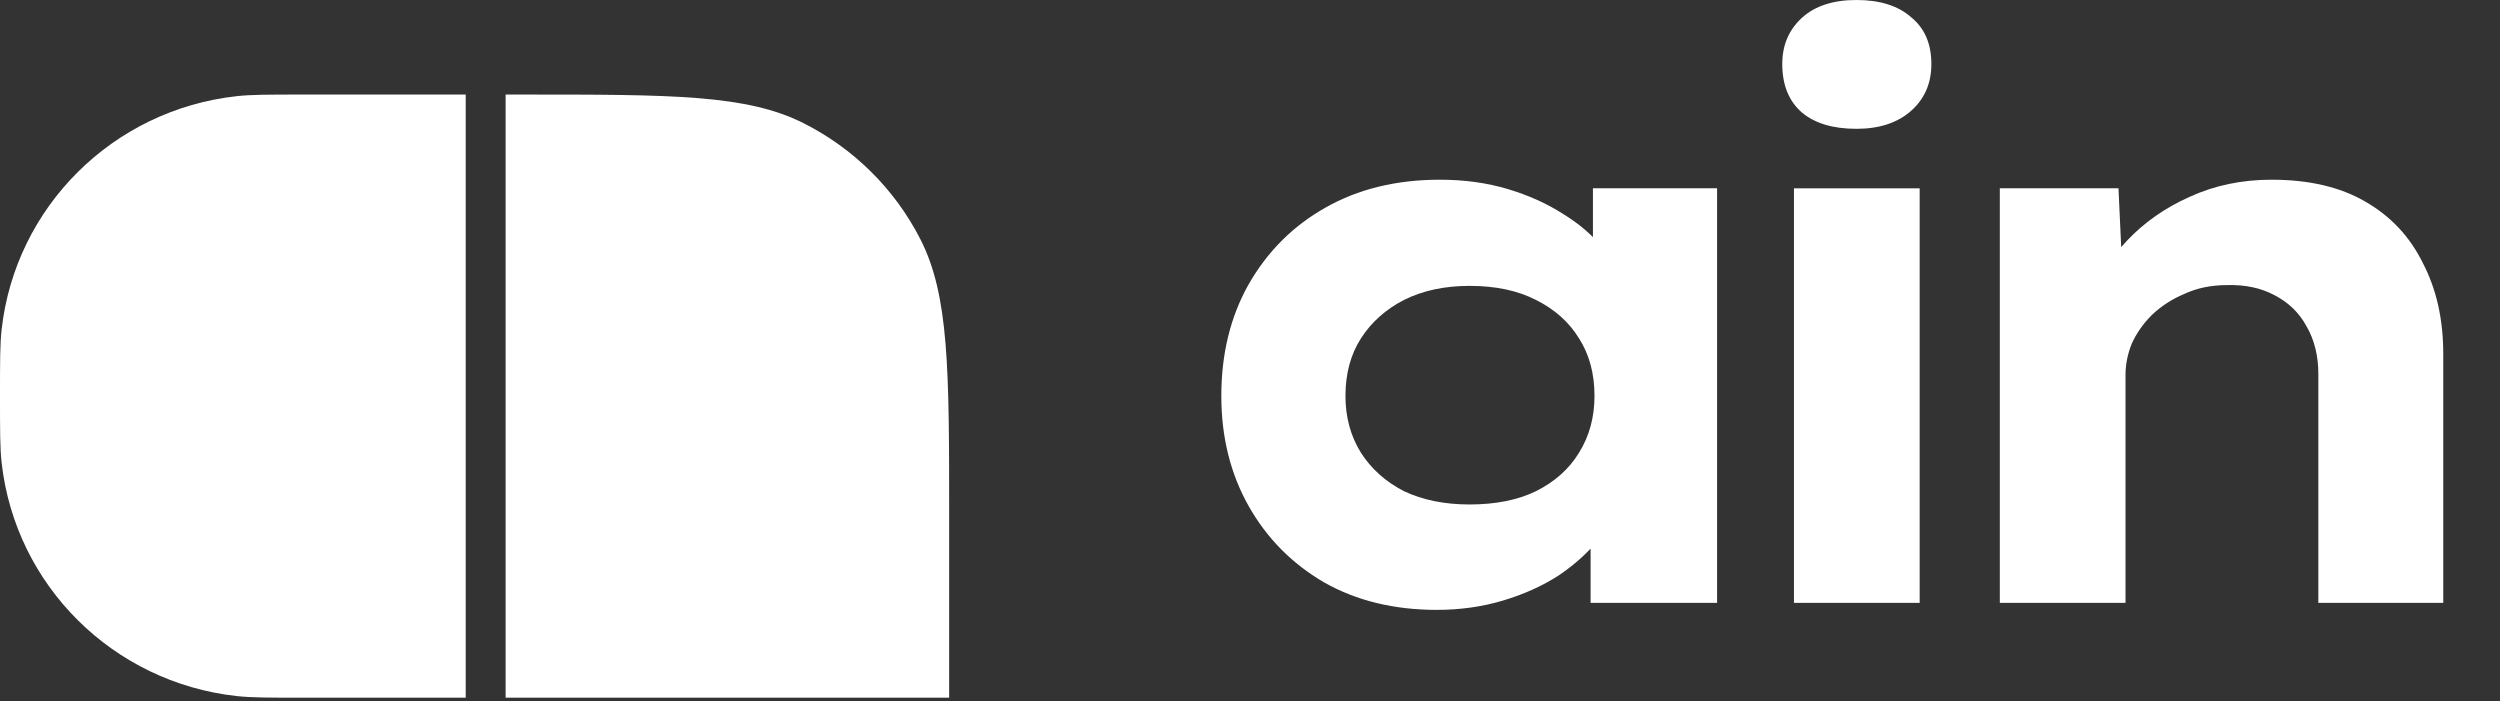 <svg width="460" height="129" viewBox="0 0 460 129" fill="none" xmlns="http://www.w3.org/2000/svg">
<rect x="0" y="0" width="460" height="129" fill="#333333" stroke="none"/>
<path d="M367.967 110.923V34.646H389.801L390.663 53.32L384.917 54.9C386.162 51.07 388.317 47.526 391.381 44.27C394.542 40.919 398.372 38.237 402.873 36.226C407.47 34.119 412.498 33.066 417.956 33.066C424.851 33.066 430.597 34.407 435.194 37.088C439.887 39.77 443.43 43.552 445.824 48.436C448.314 53.224 449.559 58.779 449.559 65.099V110.923H426.575V68.834C426.575 65.482 425.857 62.562 424.42 60.072C423.08 57.582 421.117 55.666 418.531 54.326C416.041 52.985 413.12 52.363 409.768 52.458C406.895 52.458 404.31 52.985 402.011 54.038C399.713 54.996 397.702 56.289 395.978 57.917C394.35 59.545 393.105 61.317 392.243 63.232C391.477 65.147 391.094 67.062 391.094 68.978V110.923H379.602C376.251 110.923 373.617 110.923 371.702 110.923C369.786 110.923 368.542 110.923 367.967 110.923Z" fill="white"/>
<path d="M330.09 110.924V34.647H353.218V110.924H330.09ZM341.582 23.702C337.273 23.702 333.921 22.696 331.527 20.685C329.133 18.578 327.936 15.61 327.936 11.779C327.936 8.332 329.133 5.506 331.527 3.304C333.921 1.101 337.273 0 341.582 0C345.892 0 349.243 1.053 351.637 3.16C354.127 5.171 355.372 8.044 355.372 11.779C355.372 15.322 354.127 18.195 351.637 20.398C349.148 22.601 345.796 23.702 341.582 23.702Z" fill="white"/>
<path d="M264.371 112.216C256.518 112.216 249.623 110.54 243.685 107.188C237.748 103.741 233.103 99.048 229.752 93.111C226.4 87.173 224.724 80.422 224.724 72.856C224.724 65.099 226.4 58.252 229.752 52.315C233.199 46.282 237.892 41.589 243.829 38.237C249.862 34.79 256.901 33.066 264.945 33.066C269.446 33.066 273.612 33.641 277.443 34.79C281.273 35.939 284.673 37.471 287.642 39.386C290.61 41.206 293.004 43.265 294.824 45.563C296.739 47.862 297.936 50.16 298.415 52.458L293.1 52.746V34.646H315.94V110.923H292.669V90.956L297.553 91.962C297.17 94.451 296.021 96.893 294.106 99.287C292.19 101.682 289.748 103.884 286.78 105.895C283.811 107.811 280.411 109.343 276.581 110.492C272.75 111.641 268.68 112.216 264.371 112.216ZM270.404 92.823C275.192 92.823 279.262 92.009 282.614 90.381C286.062 88.658 288.695 86.311 290.515 83.343C292.43 80.278 293.388 76.783 293.388 72.856C293.388 68.738 292.43 65.195 290.515 62.226C288.695 59.258 286.062 56.911 282.614 55.188C279.262 53.464 275.192 52.602 270.404 52.602C265.807 52.602 261.785 53.464 258.337 55.188C254.986 56.911 252.352 59.258 250.437 62.226C248.522 65.195 247.564 68.738 247.564 72.856C247.564 76.783 248.522 80.278 250.437 83.343C252.352 86.311 254.986 88.658 258.337 90.381C261.785 92.009 265.807 92.823 270.404 92.823Z" fill="white"/>
<path d="M0 72.886C0 66.491 0 63.294 0.303 60.604C2.843 38.034 20.791 20.219 43.529 17.698C46.239 17.397 49.46 17.397 55.903 17.397H85.691V128.375H55.903C49.46 128.375 46.239 128.375 43.529 128.074C20.791 125.553 2.843 107.738 0.303 85.168C0 82.478 0 79.281 0 72.886Z" fill="white"/>
<path d="M93.035 17.397H96.3C123.723 17.397 137.435 17.397 147.91 22.694C157.123 27.354 164.614 34.79 169.308 43.935C174.645 54.332 174.645 67.942 174.645 95.162V128.375H93.035V17.397Z" fill="white"/>
</svg>
